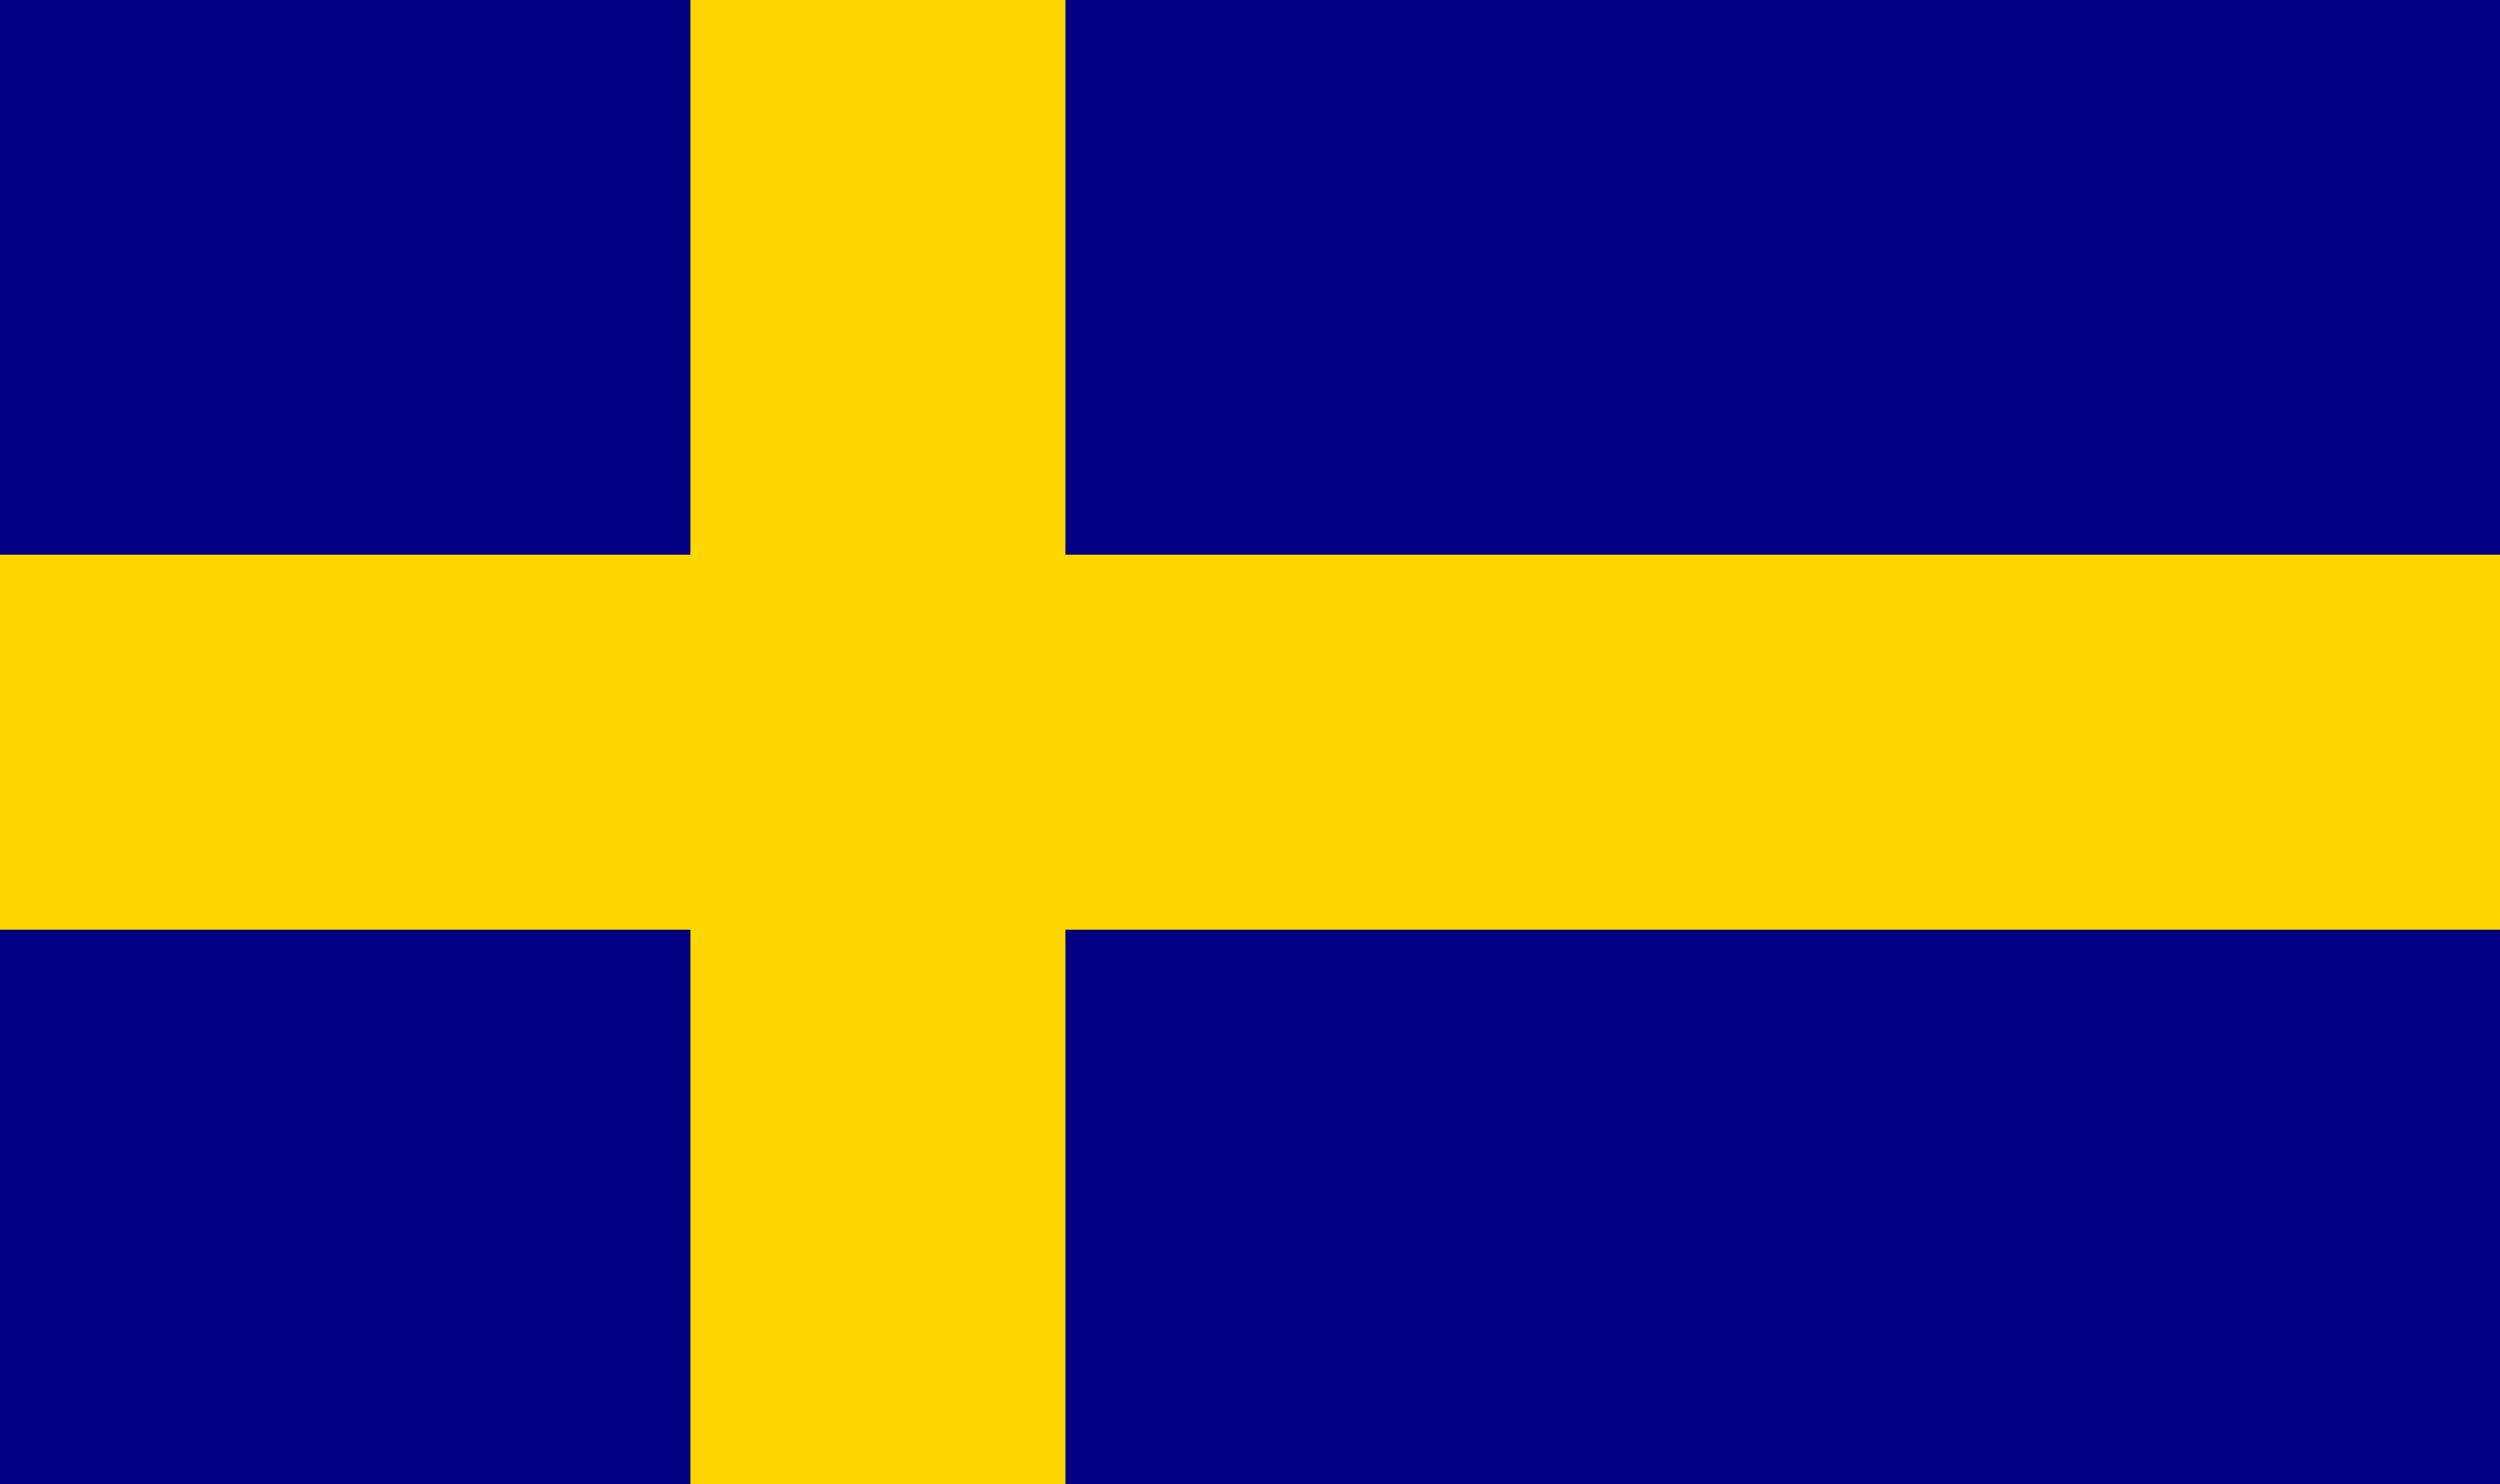<?xml version="1.0" encoding="utf-8"?>
<!-- Generator: Adobe Illustrator 15.1.0, SVG Export Plug-In . SVG Version: 6.00 Build 0)  -->
<!DOCTYPE svg PUBLIC "-//W3C//DTD SVG 1.1//EN" "http://www.w3.org/Graphics/SVG/1.1/DTD/svg11.dtd">
<svg version="1.1" xmlns="http://www.w3.org/2000/svg" xmlns:xlink="http://www.w3.org/1999/xlink" x="0px" y="0px" width="1024px"
	 height="607.902px" viewBox="0 0 1024 607.902" enable-background="new 0 0 1024 607.902" xml:space="preserve">
<g id="Layer_2" display="none">
	<rect display="inline" fill="#FF0000" width="1024" height="608"/>
	<g transform="scale(6.25)" display="inline">
		<rect x="43.52" y="0" fill="#FFFFFF" width="30.72" height="97.28"/>
		<rect y="33.28" fill="#FFFFFF" width="163.84" height="30.72"/>
		<rect x="51.2" y="0" fill="#000080" width="15.36" height="97.28"/>
		<rect y="40.96" fill="#000080" width="163.84" height="15.36"/>
	</g>
</g>
<g id="Layer_3">
	<rect fill="#000080" width="1024" height="607.902"/>
	<g transform="scale(10)">
		<rect x="28.28" y="0" fill="#FFD700" width="15.36" height="60.79"/>
		<rect y="22.72" fill="#FFD700" width="102.4" height="15.36"/>
	</g>
</g>
<g id="Layer_6" display="none">
	<g display="inline">
		<polygon fill="#FFFFFF" points="1024.403,608.165 0.411,608.165 -0.256,0 1023.736,0 		"/>
		<path fill="#FFFAC9" d="M-0.564,35.94"/>
		<path fill="#EC1C24" d="M108.162,148.091"/>
		<g>
			<polygon fill="#293D7A" points="0,59.901 0,229.122 287.295,229.122 			"/>
			<polygon fill="#EC1C24" points="328.817,229.122 387.746,229.122 0,0 0,35.94 			"/>
			<polygon fill="#273E76" points="112.94,0 441.718,202.124 441.718,0 			"/>
		</g>
		<polygon fill="#293D7A" points="1024,545.102 1024,377.378 738.574,377.378 		"/>
		<polygon fill="#EC1C24" points="697.05,377.378 638.121,377.378 1024,605.375 1024,569.062 		"/>
		<polygon fill="#273E76" points="912.845,607.997 584.068,405.872 584.068,607.997 		"/>
		<polygon fill="#293D7A" points="1024,61.438 1024,229.122 738.574,228.919 		"/>
		<polygon fill="#EC1C24" points="584.148,229.122 651.013,229.122 1023.435,0 955.809,0 		"/>
		<polygon fill="#273E76" points="910.05,0 584.148,200.626 584.148,0 		"/>
		<polygon fill="#293D7A" points="0,546.541 0,377.321 287.318,377.321 		"/>
		<polygon fill="#EC1C24" points="441.581,377.285 374.72,377.285 0.103,608.165 67.787,608.165 		"/>
		<polygon fill="#273E76" points="112.803,607.902 441.581,405.778 441.581,607.902 		"/>
		<rect x="469.169" y="0" fill="#EC1C24" width="86.576" height="607.997"/>
		<rect y="255.335" fill="#EC1C24" width="1024" height="97.854"/>
	</g>
</g>
</svg>

